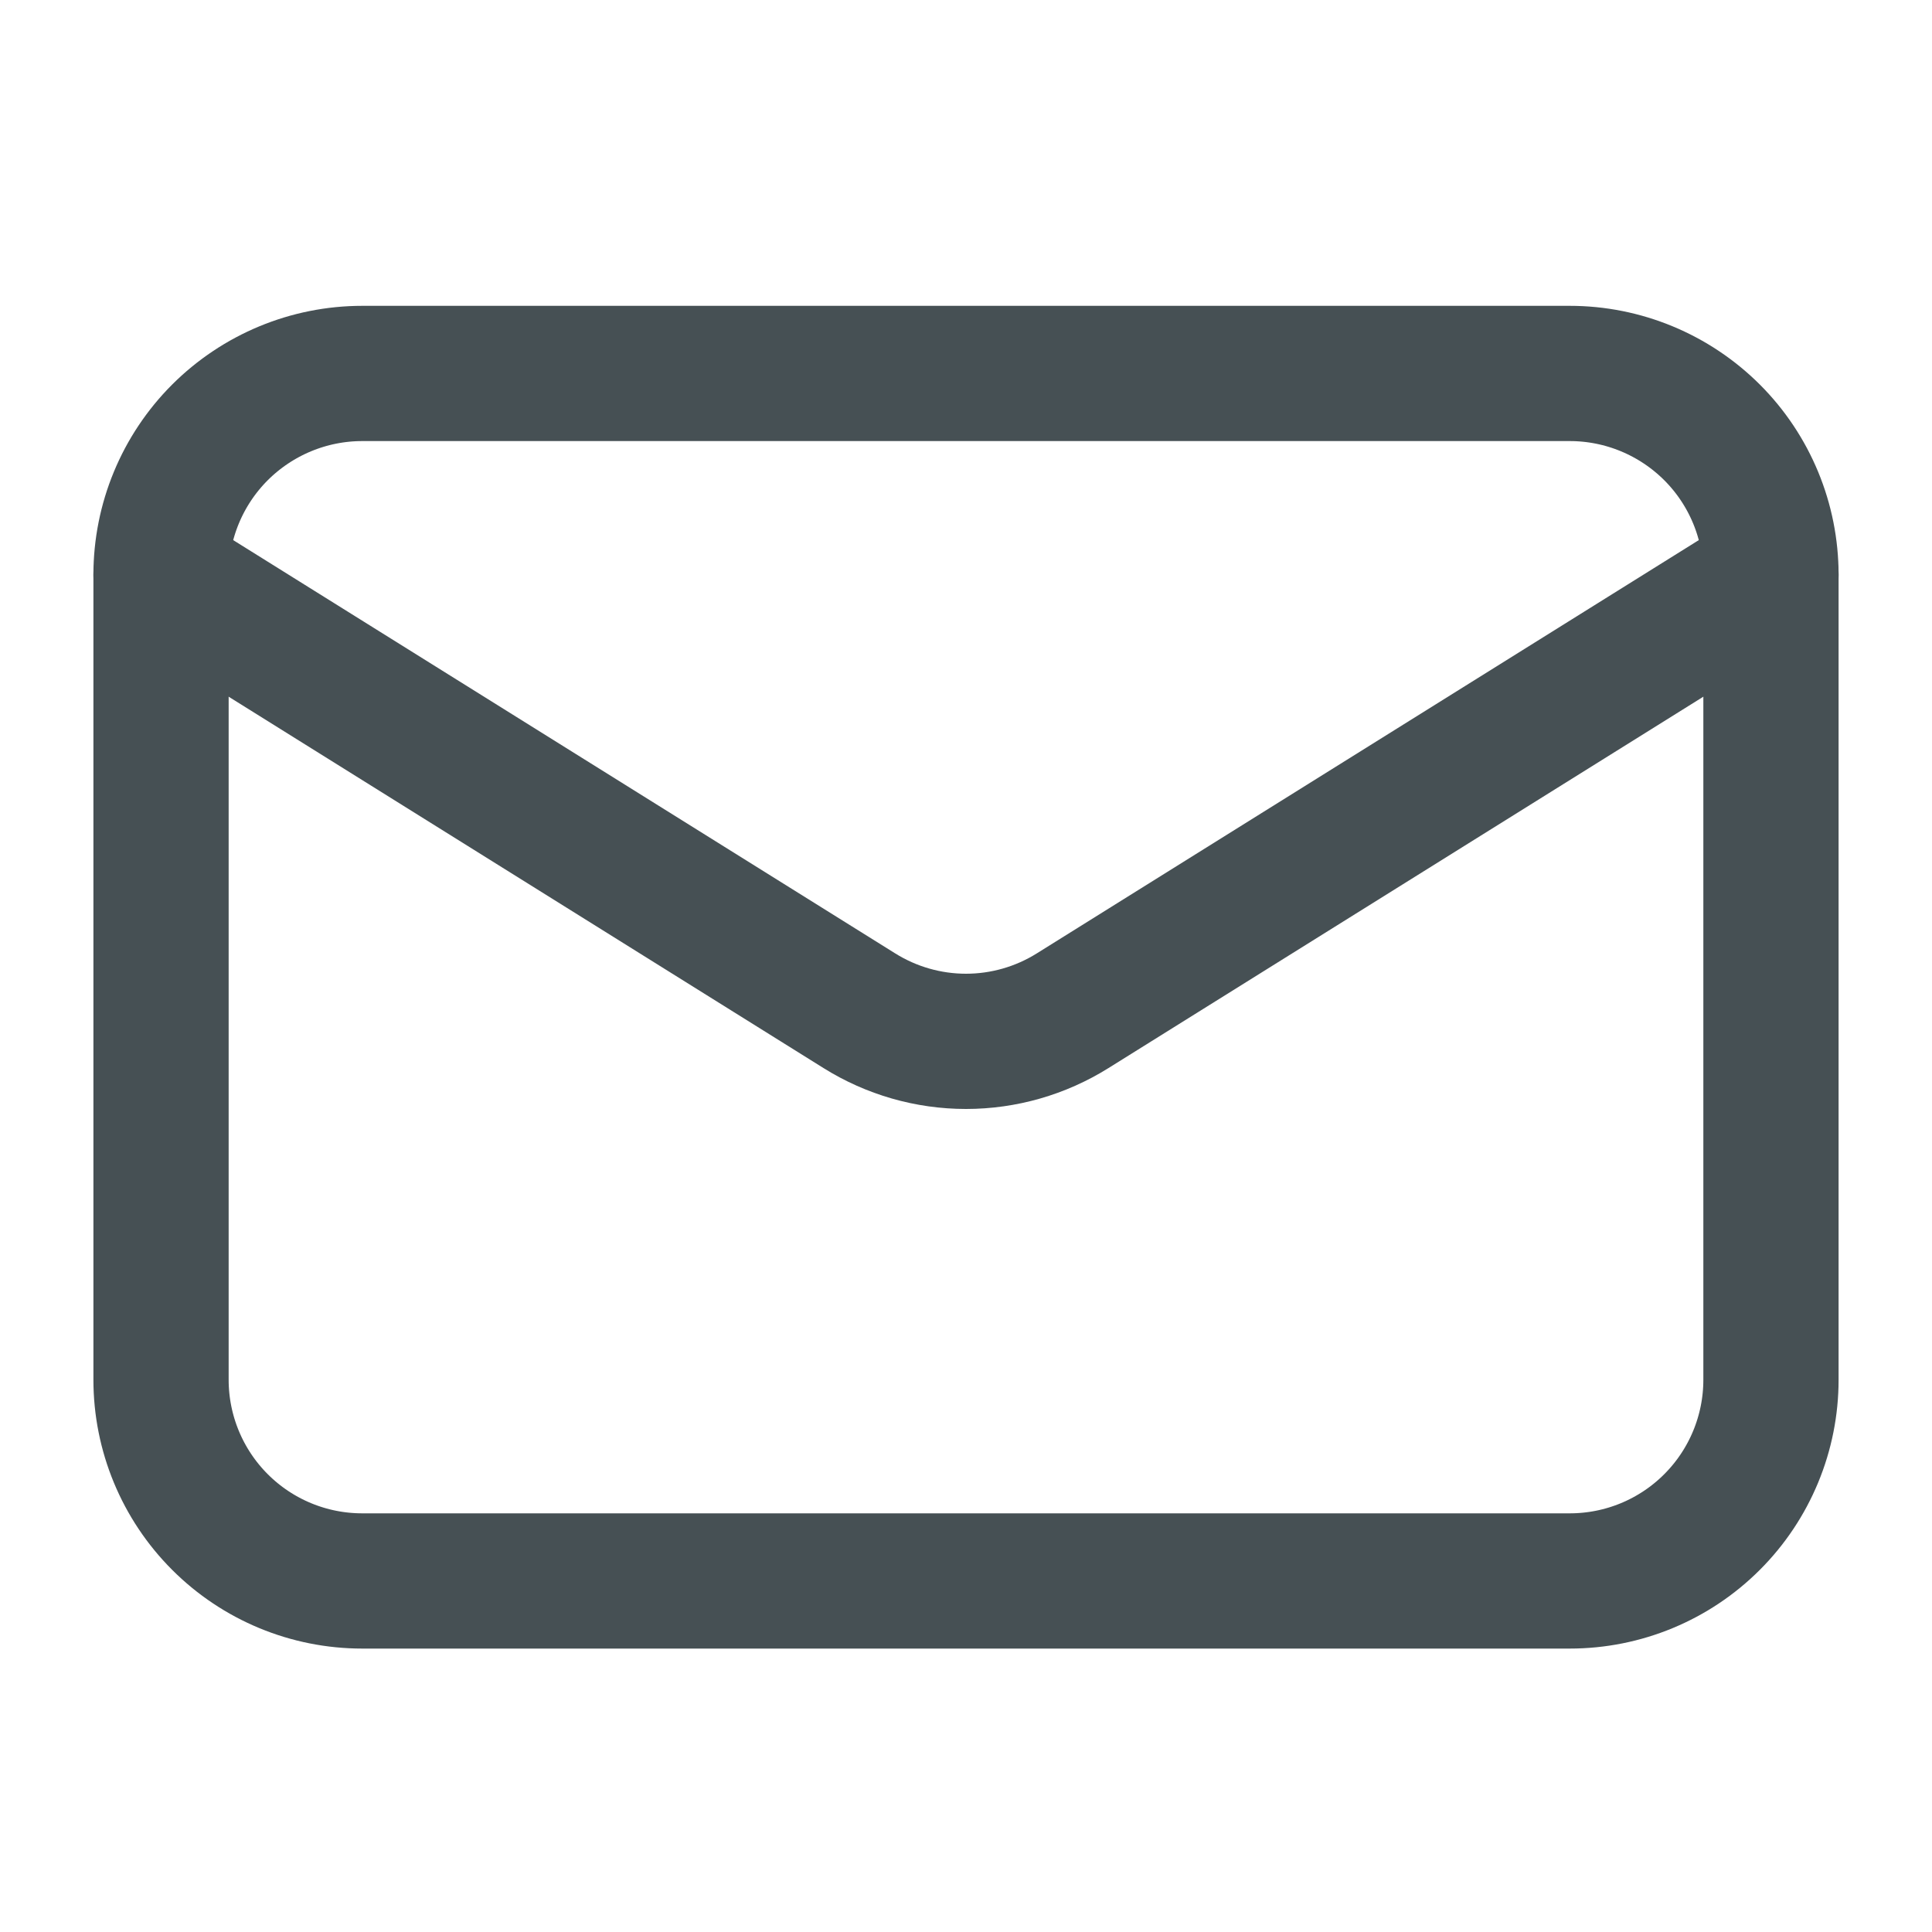 <svg width="20" height="20" viewBox="0 0 20 20" fill="none" xmlns="http://www.w3.org/2000/svg">
<g id="Line Rounded/Email">
<g id="Email">
<path id="Vector" d="M18.333 5.949V14.283C18.333 14.835 18.114 15.365 17.723 15.756C17.332 16.147 16.803 16.366 16.25 16.366H3.75C3.197 16.366 2.668 16.147 2.277 15.756C1.886 15.365 1.667 14.835 1.667 14.283V5.949" stroke="#465054" stroke-width="1.4" stroke-linecap="round" stroke-linejoin="round"/>
<path id="Vector_2" d="M18.333 5.95C18.333 5.397 18.114 4.867 17.723 4.476C17.332 4.086 16.803 3.866 16.25 3.866H3.75C3.197 3.866 2.668 4.086 2.277 4.476C1.886 4.867 1.667 5.397 1.667 5.95L8.896 10.463C9.227 10.67 9.61 10.78 10 10.78C10.39 10.78 10.773 10.67 11.104 10.463L18.333 5.95Z" stroke="#465054" stroke-width="1.4" stroke-linecap="round" stroke-linejoin="round"/>
</g>
</g>
</svg>

